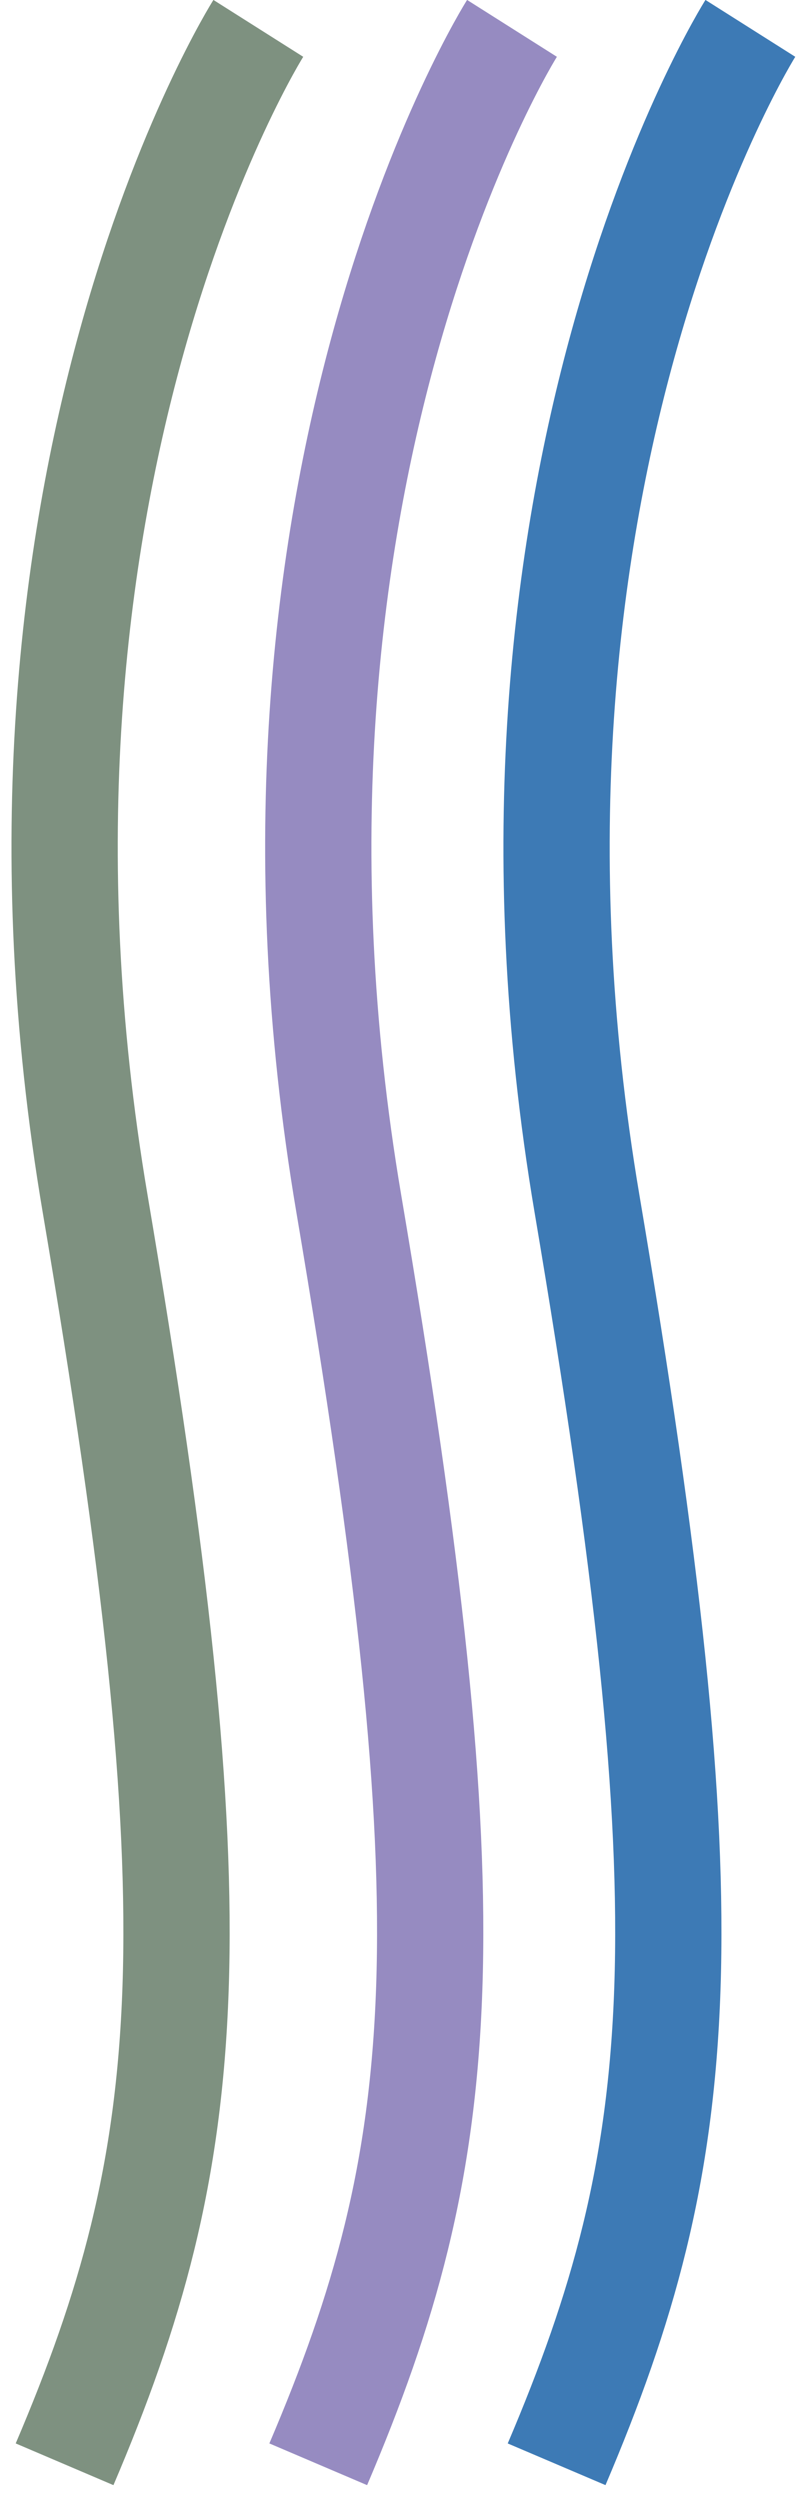 <svg xmlns="http://www.w3.org/2000/svg" width="45" height="141" viewBox="0 0 45 141" fill="none"><g clip-path="url(#clip0_2_162)"><path d="M14.585 1.6C14.585 1.6 -1.543 27.1 5.372 67.89C12.287 108.68 11.143 121.4 3.646 138.98" stroke="#7E9180" stroke-width="6" stroke-miterlimit="10"></path><path d="M28.908 1.6C28.908 1.6 12.779 27.1 19.694 67.89C26.609 108.68 25.465 121.4 17.968 138.98" stroke="#968BC1" stroke-width="6" stroke-miterlimit="10"></path><path d="M42.367 1.6C42.367 1.6 26.238 27.1 33.143 67.89C40.048 108.68 38.914 121.4 31.427 138.98" stroke="#3D7AB5" stroke-width="6" stroke-miterlimit="10"></path></g><defs><clipPath id="clip0_2_162"><rect width="44.271" height="140.15" fill="white" transform="translate(0.635)"></rect></clipPath></defs></svg>